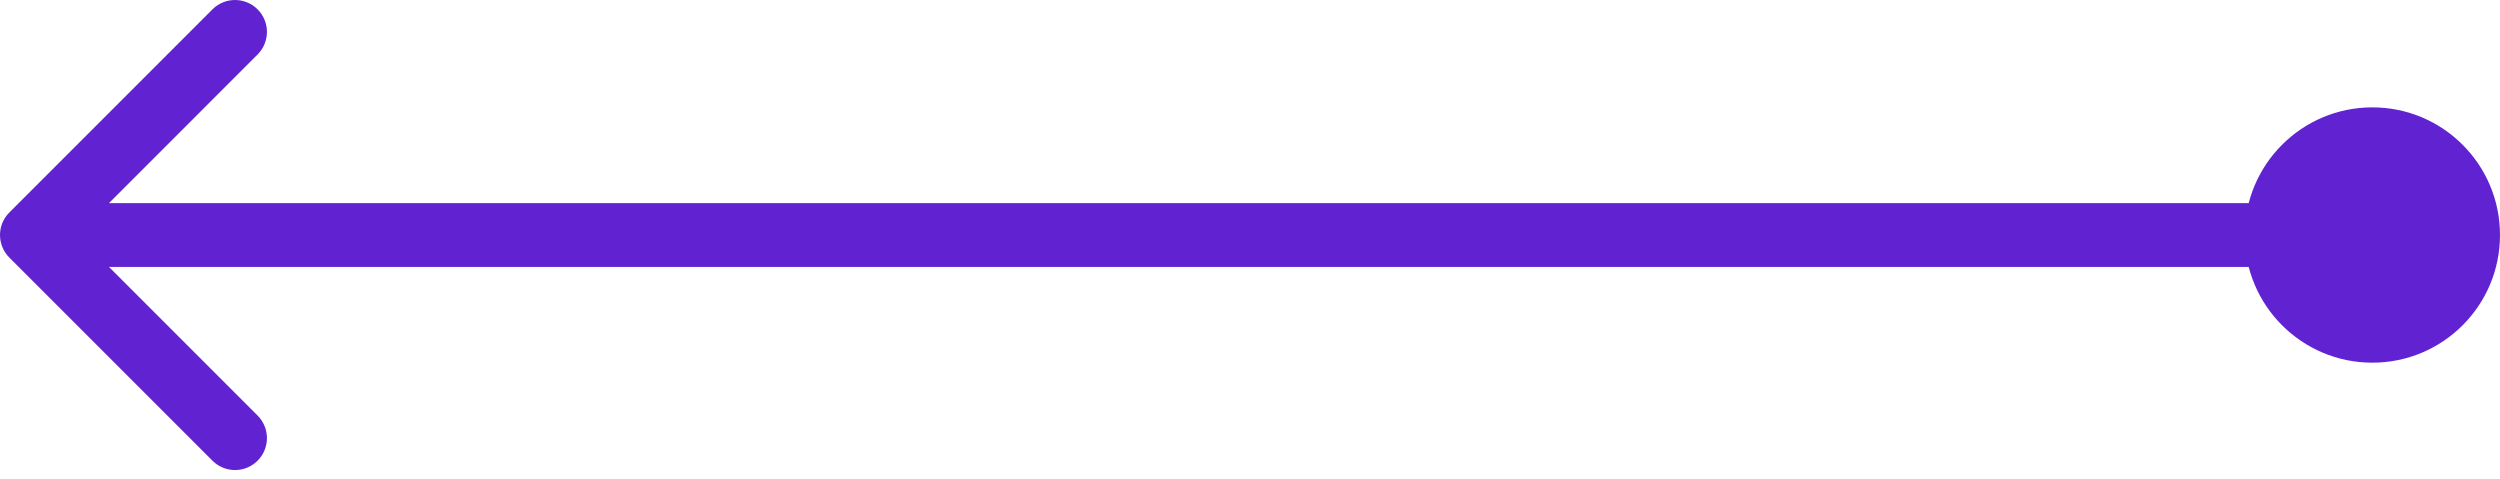 <?xml version="1.0" encoding="UTF-8"?> <svg xmlns="http://www.w3.org/2000/svg" width="235" height="45" viewBox="0 0 235 45" fill="none"> <path d="M0.879 24.213C-0.293 23.041 -0.293 21.142 0.879 19.971L19.971 0.879C21.142 -0.293 23.042 -0.293 24.213 0.879C25.385 2.05 25.385 3.95 24.213 5.121L7.243 22.092L24.213 39.062C25.385 40.234 25.385 42.133 24.213 43.305C23.042 44.477 21.142 44.477 19.971 43.305L0.879 24.213ZM231 25.092H3V19.092H231V25.092Z" fill="#6123D2"></path> <circle r="3" transform="matrix(-4 0 0 4 223 22.092)" fill="#6123D2"></circle> </svg> 